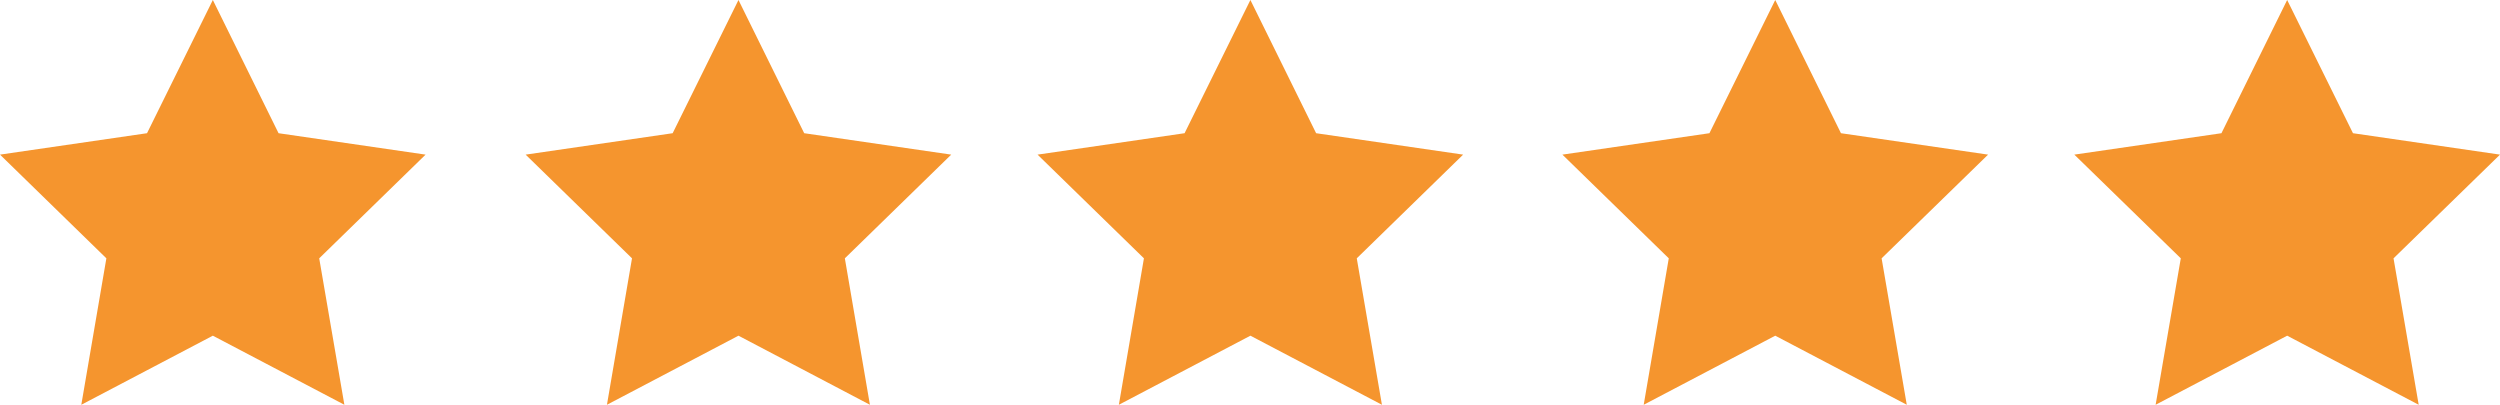<?xml version="1.0" encoding="UTF-8"?>
<svg id="Layer_2" data-name="Layer 2" xmlns="http://www.w3.org/2000/svg" viewBox="0 0 253.36 41.02">
  <defs>
    <style>
      .cls-1 {
        fill: #f5952e;
      }
    </style>
  </defs>
  <g id="Layer_1-2" data-name="Layer 1">
    <g>
      <polygon class="cls-1" points="74.84 0 81.5 13.5 96.4 15.67 85.62 26.18 88.16 41.02 74.84 34.02 61.51 41.02 64.05 26.18 53.27 15.67 68.17 13.5 74.84 0"/>
      <polygon class="cls-1" points="21.57 0 28.23 13.5 43.13 15.67 32.35 26.18 34.9 41.02 21.57 34.02 8.24 41.02 10.78 26.18 0 15.67 14.9 13.5 21.57 0"/>
      <polygon class="cls-1" points="126.72 0 133.38 13.5 148.28 15.67 137.5 26.18 140.05 41.02 126.72 34.02 113.39 41.02 115.93 26.18 105.15 15.67 120.05 13.5 126.72 0"/>
      <polygon class="cls-1" points="179.91 0 186.57 13.5 201.48 15.67 190.69 26.18 193.24 41.02 179.91 34.02 166.58 41.02 169.12 26.18 158.34 15.67 173.24 13.5 179.91 0"/>
      <polygon class="cls-1" points="231.79 0 238.46 13.5 253.36 15.67 242.57 26.18 245.12 41.02 231.79 34.02 218.46 41.02 221.01 26.18 210.22 15.67 225.13 13.5 231.79 0"/>
    </g>
  </g>
</svg>